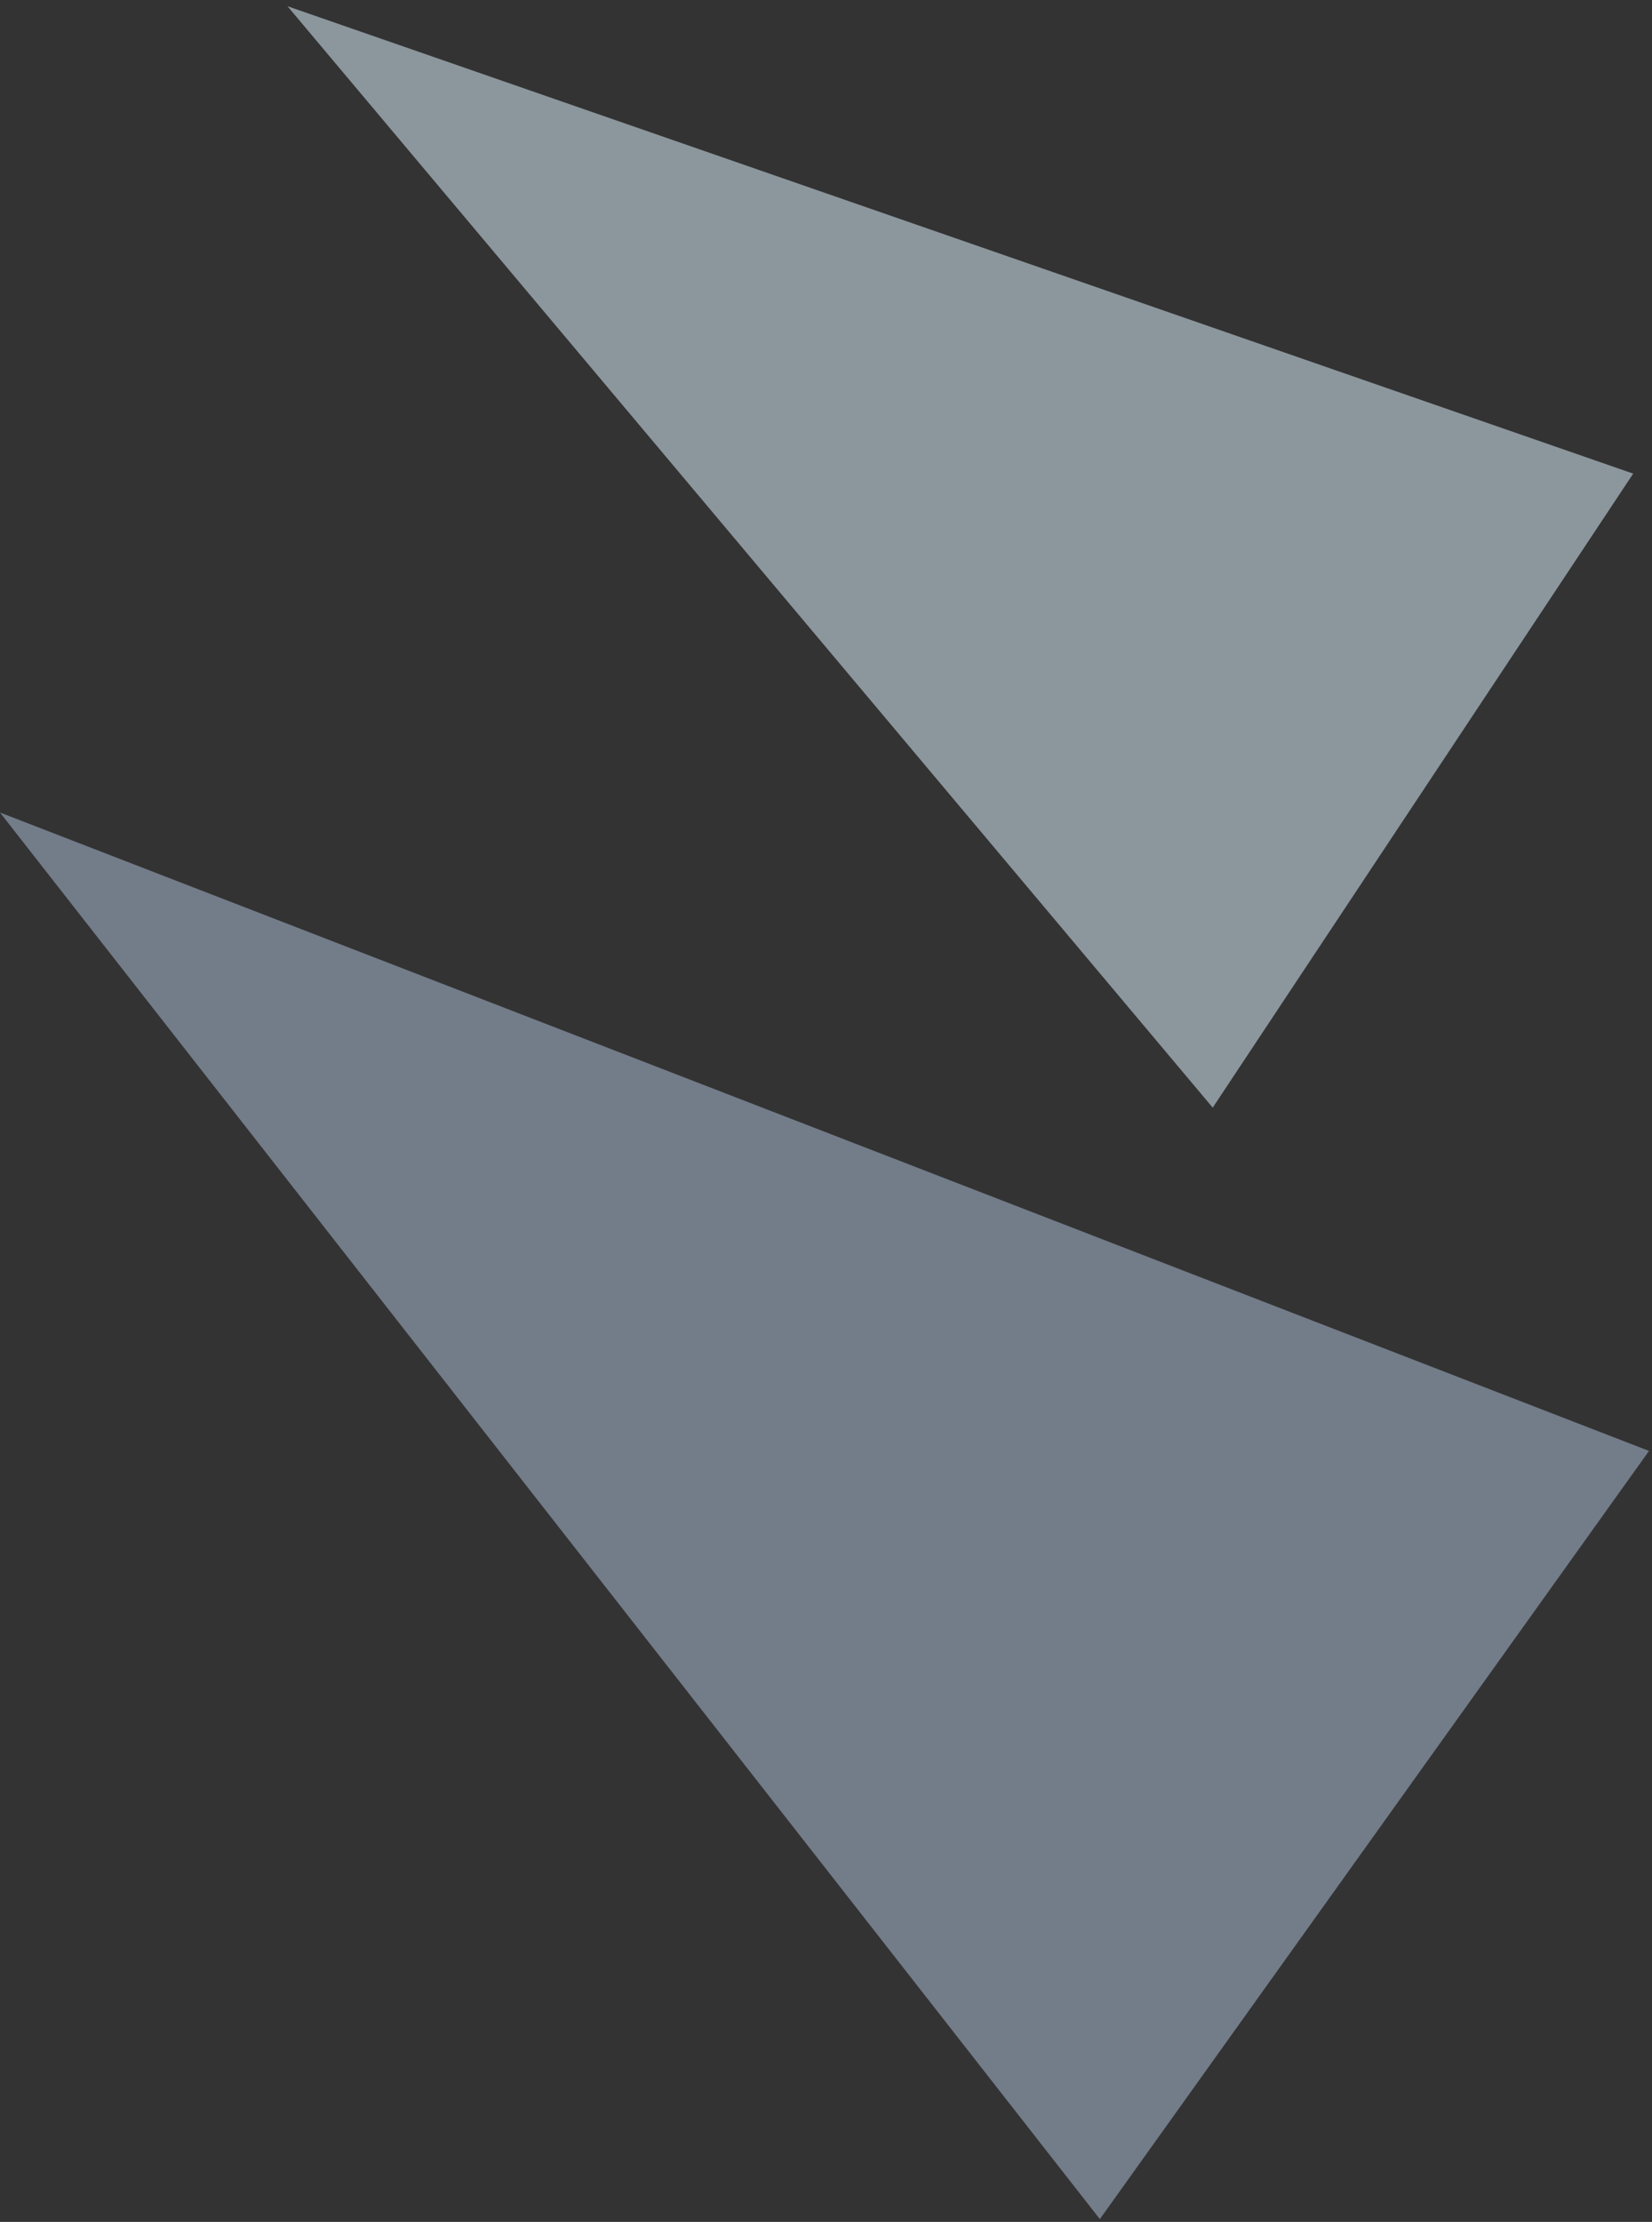 <svg xmlns="http://www.w3.org/2000/svg" xmlns:xlink="http://www.w3.org/1999/xlink" width="2242" height="3014" viewBox="0 0 2242 3014">
  <rect x="0" y="0" width="2242" height="3014" fill="#333333" stroke="none"/>
  <defs>
    <clipPath id="clip-path">
      <rect id="Rectangle_175" data-name="Rectangle 175" width="2242" height="3014" transform="translate(3110 -8363)" fill="none" stroke="#707070" stroke-width="1"/>
    </clipPath>
  </defs>
  <g id="Mask_Group_5" data-name="Mask Group 5" transform="translate(-3110 8363)" clip-path="url(#clip-path)">
    <g id="Group_658" data-name="Group 658" transform="translate(2103.168 -10387.567)" opacity="0.521">
      <path id="Path_235" data-name="Path 235" d="M0,825.809l682.836,773.82L1768.073,0Z" transform="matrix(-0.259, -0.966, 0.966, -0.259, 1854.928, 3740.96)" fill="#def2ff"/>
      <path id="Path_236" data-name="Path 236" d="M0,1025.171,847.682,1985.8,2194.911,0Z" transform="translate(1500.579 5265.404) rotate(-103)" fill="#aebfd8"/>
    </g>
  </g>
</svg>
